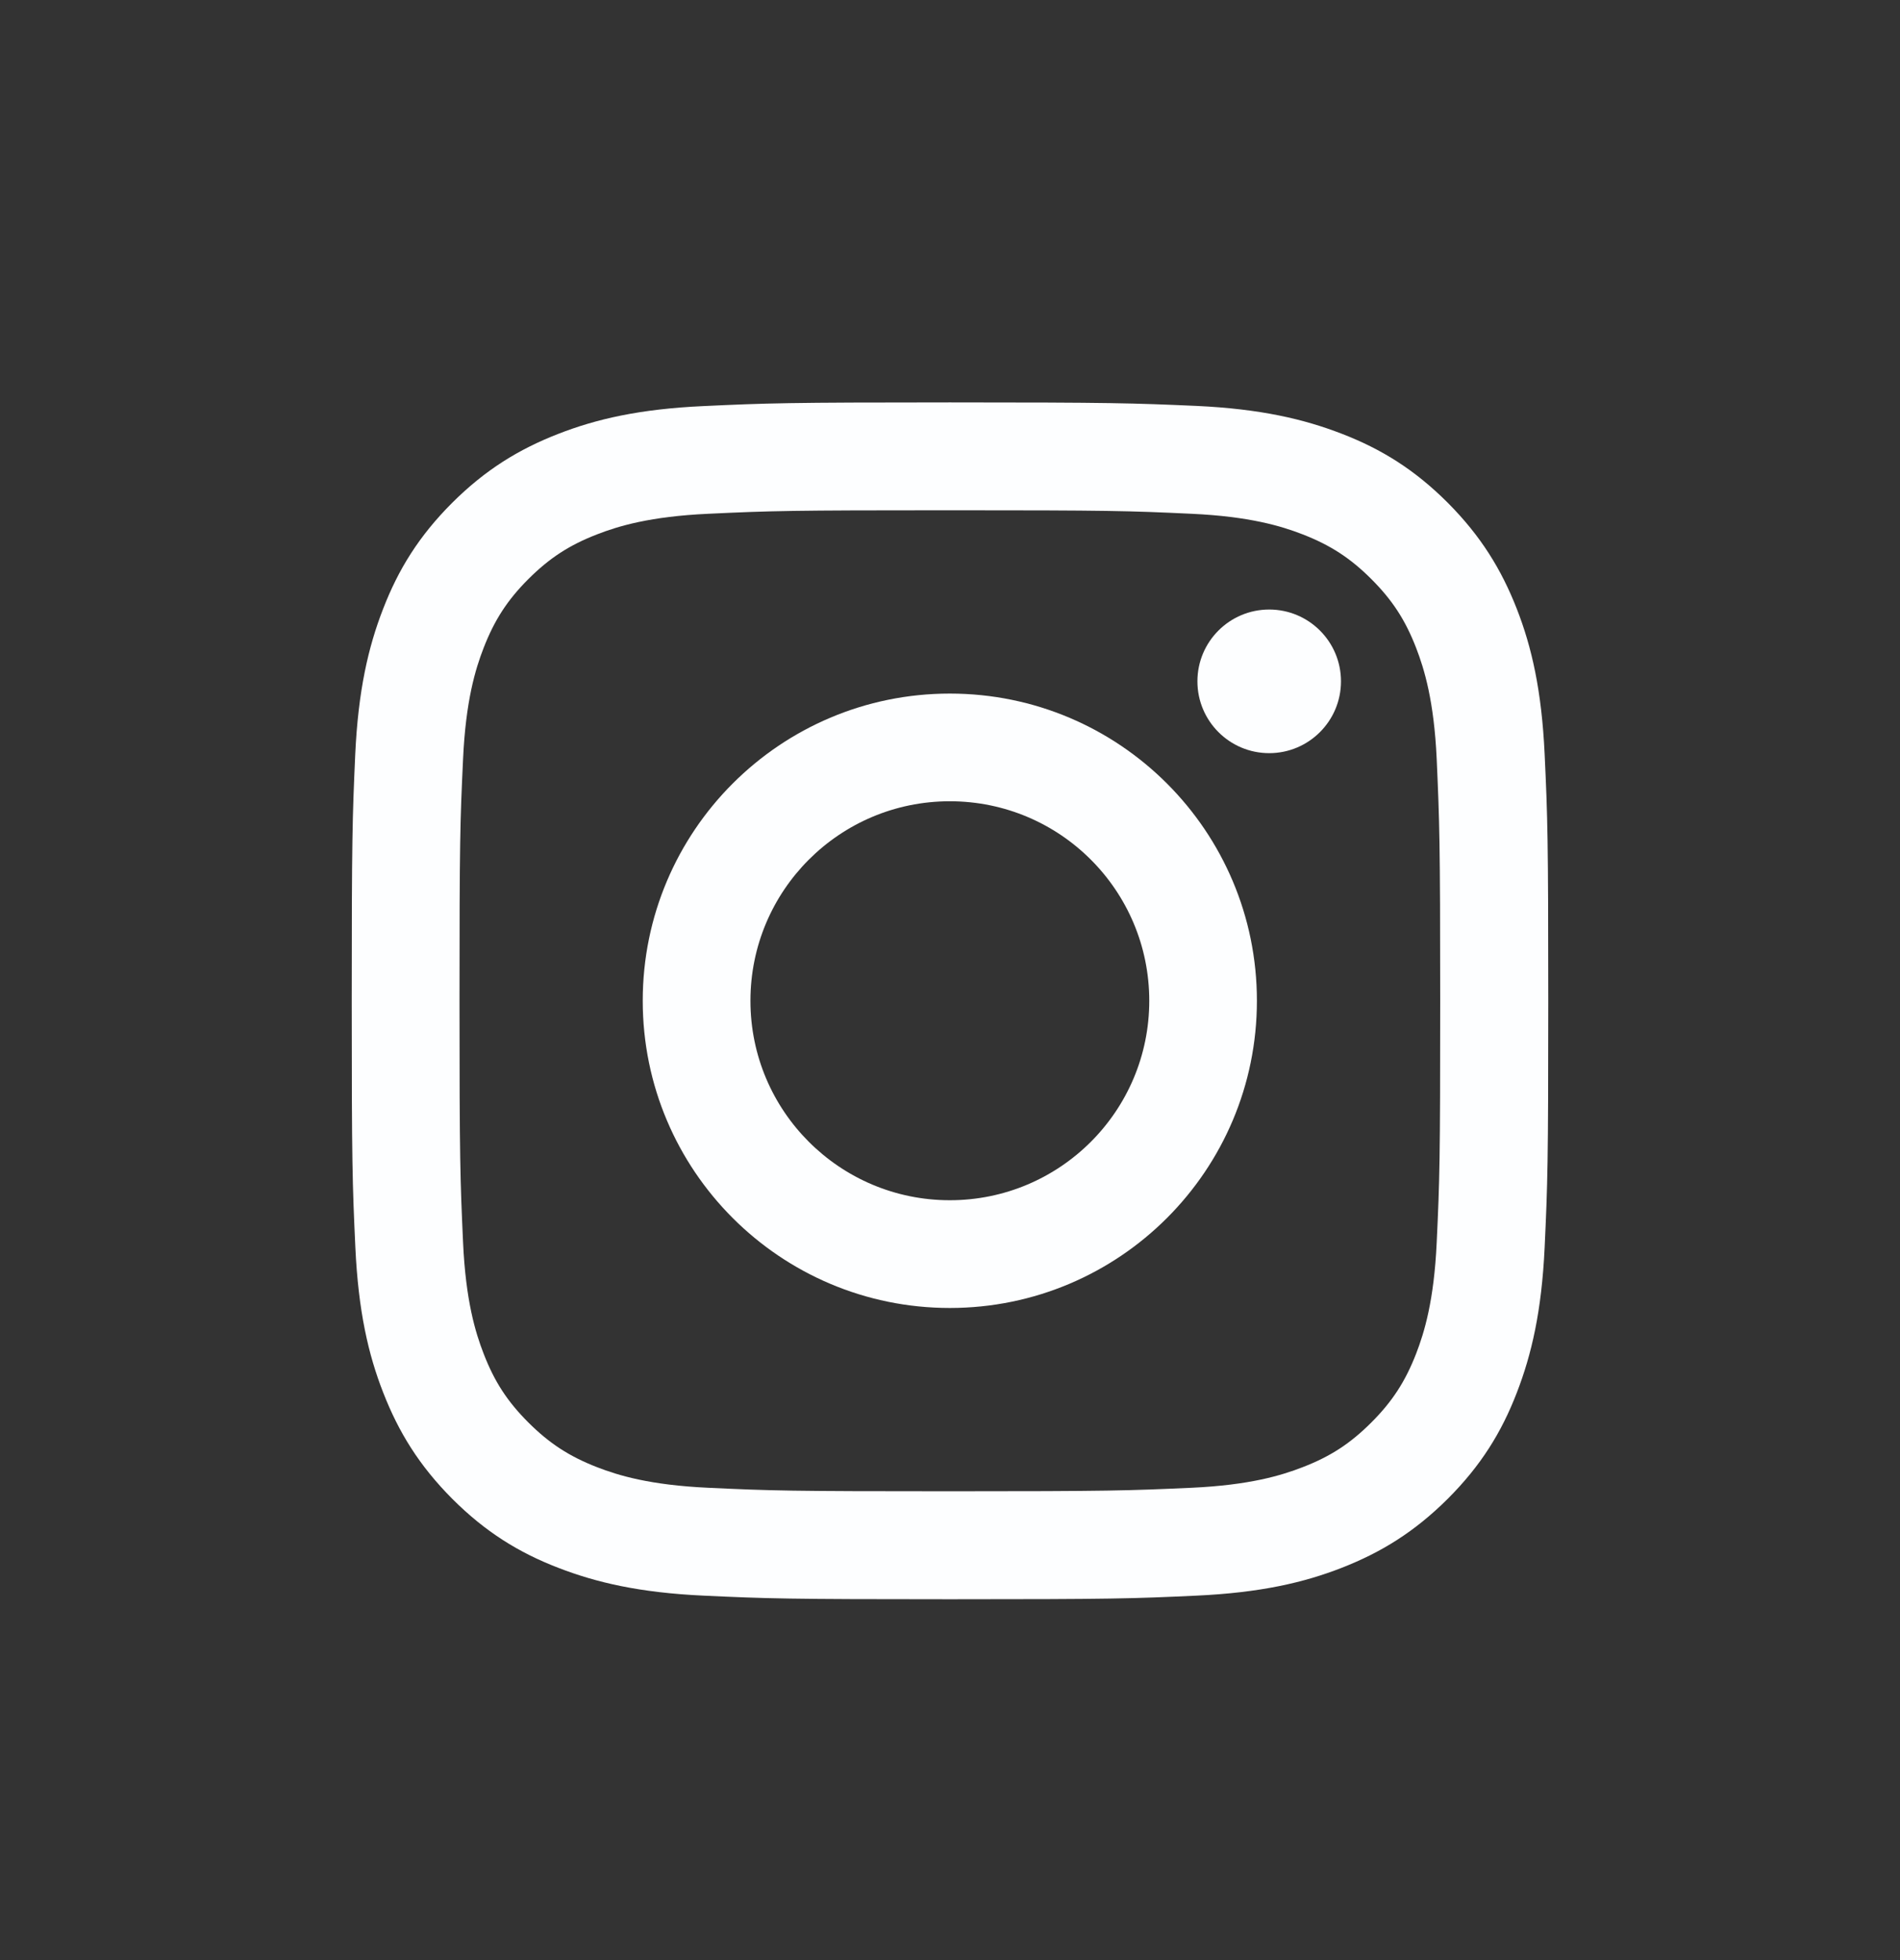 <svg width="32" height="33" viewBox="0 0 32 33" fill="none" xmlns="http://www.w3.org/2000/svg">
<rect x="0" y="0" width="32" height="33" fill="#333333" stroke="none"/>
<path d="M15.998 8.591C18.688 8.591 19.006 8.6 20.068 8.65C21.049 8.695 21.582 8.858 21.938 8.996C22.407 9.178 22.744 9.397 23.097 9.75C23.45 10.103 23.668 10.437 23.851 10.909C23.988 11.264 24.152 11.798 24.197 12.779C24.244 13.841 24.256 14.161 24.256 16.849C24.256 19.537 24.247 19.857 24.197 20.919C24.152 21.9 23.988 22.434 23.851 22.789C23.668 23.259 23.45 23.595 23.097 23.948C22.744 24.301 22.41 24.52 21.938 24.702C21.582 24.84 21.049 25.003 20.068 25.048C19.006 25.096 18.688 25.107 15.998 25.107C13.307 25.107 12.99 25.098 11.928 25.048C10.946 25.003 10.413 24.84 10.057 24.702C9.588 24.52 9.252 24.301 8.898 23.948C8.545 23.595 8.327 23.261 8.145 22.789C8.007 22.434 7.844 21.9 7.799 20.919C7.751 19.857 7.739 19.537 7.739 16.849C7.739 14.161 7.749 13.841 7.799 12.779C7.844 11.798 8.007 11.264 8.145 10.909C8.327 10.44 8.545 10.103 8.898 9.75C9.252 9.397 9.586 9.178 10.057 8.996C10.413 8.858 10.946 8.695 11.928 8.65C12.99 8.6 13.307 8.591 15.998 8.591ZM15.998 6.775C13.262 6.775 12.918 6.787 11.845 6.837C10.773 6.886 10.041 7.055 9.399 7.306C8.737 7.564 8.175 7.908 7.614 8.467C7.054 9.027 6.708 9.589 6.452 10.252C6.203 10.892 6.033 11.625 5.983 12.698C5.935 13.77 5.924 14.114 5.924 16.849C5.924 19.584 5.935 19.928 5.985 21.002C6.035 22.073 6.203 22.806 6.455 23.448C6.713 24.109 7.057 24.671 7.616 25.233C8.175 25.792 8.737 26.139 9.401 26.395C10.041 26.643 10.773 26.814 11.847 26.864C12.921 26.914 13.265 26.925 16 26.925C18.735 26.925 19.079 26.914 20.153 26.864C21.224 26.814 21.957 26.646 22.599 26.395C23.261 26.136 23.822 25.792 24.384 25.233C24.943 24.674 25.29 24.112 25.546 23.448C25.794 22.808 25.965 22.076 26.015 21.002C26.065 19.928 26.076 19.584 26.076 16.849C26.076 14.114 26.065 13.77 26.015 12.696C25.965 11.625 25.797 10.892 25.546 10.25C25.287 9.589 24.943 9.027 24.384 8.465C23.825 7.906 23.263 7.559 22.599 7.303C21.959 7.055 21.227 6.884 20.153 6.834C19.077 6.787 18.733 6.775 15.998 6.775Z" fill="#FDFEFF"/>
<path d="M15.997 11.677C13.141 11.677 10.825 13.992 10.825 16.849C10.825 19.705 13.141 22.021 15.997 22.021C18.854 22.021 21.169 19.705 21.169 16.849C21.169 13.992 18.854 11.677 15.997 11.677ZM15.997 20.207C14.144 20.207 12.639 18.705 12.639 16.849C12.639 14.993 14.141 13.49 15.997 13.49C17.853 13.49 19.356 14.993 19.356 16.849C19.356 18.705 17.851 20.207 15.997 20.207Z" fill="#FDFEFF"/>
<path d="M21.376 12.68C22.044 12.68 22.585 12.138 22.585 11.471C22.585 10.803 22.044 10.262 21.376 10.262C20.708 10.262 20.167 10.803 20.167 11.471C20.167 12.138 20.708 12.68 21.376 12.68Z" fill="#FDFEFF"/>
</svg>

